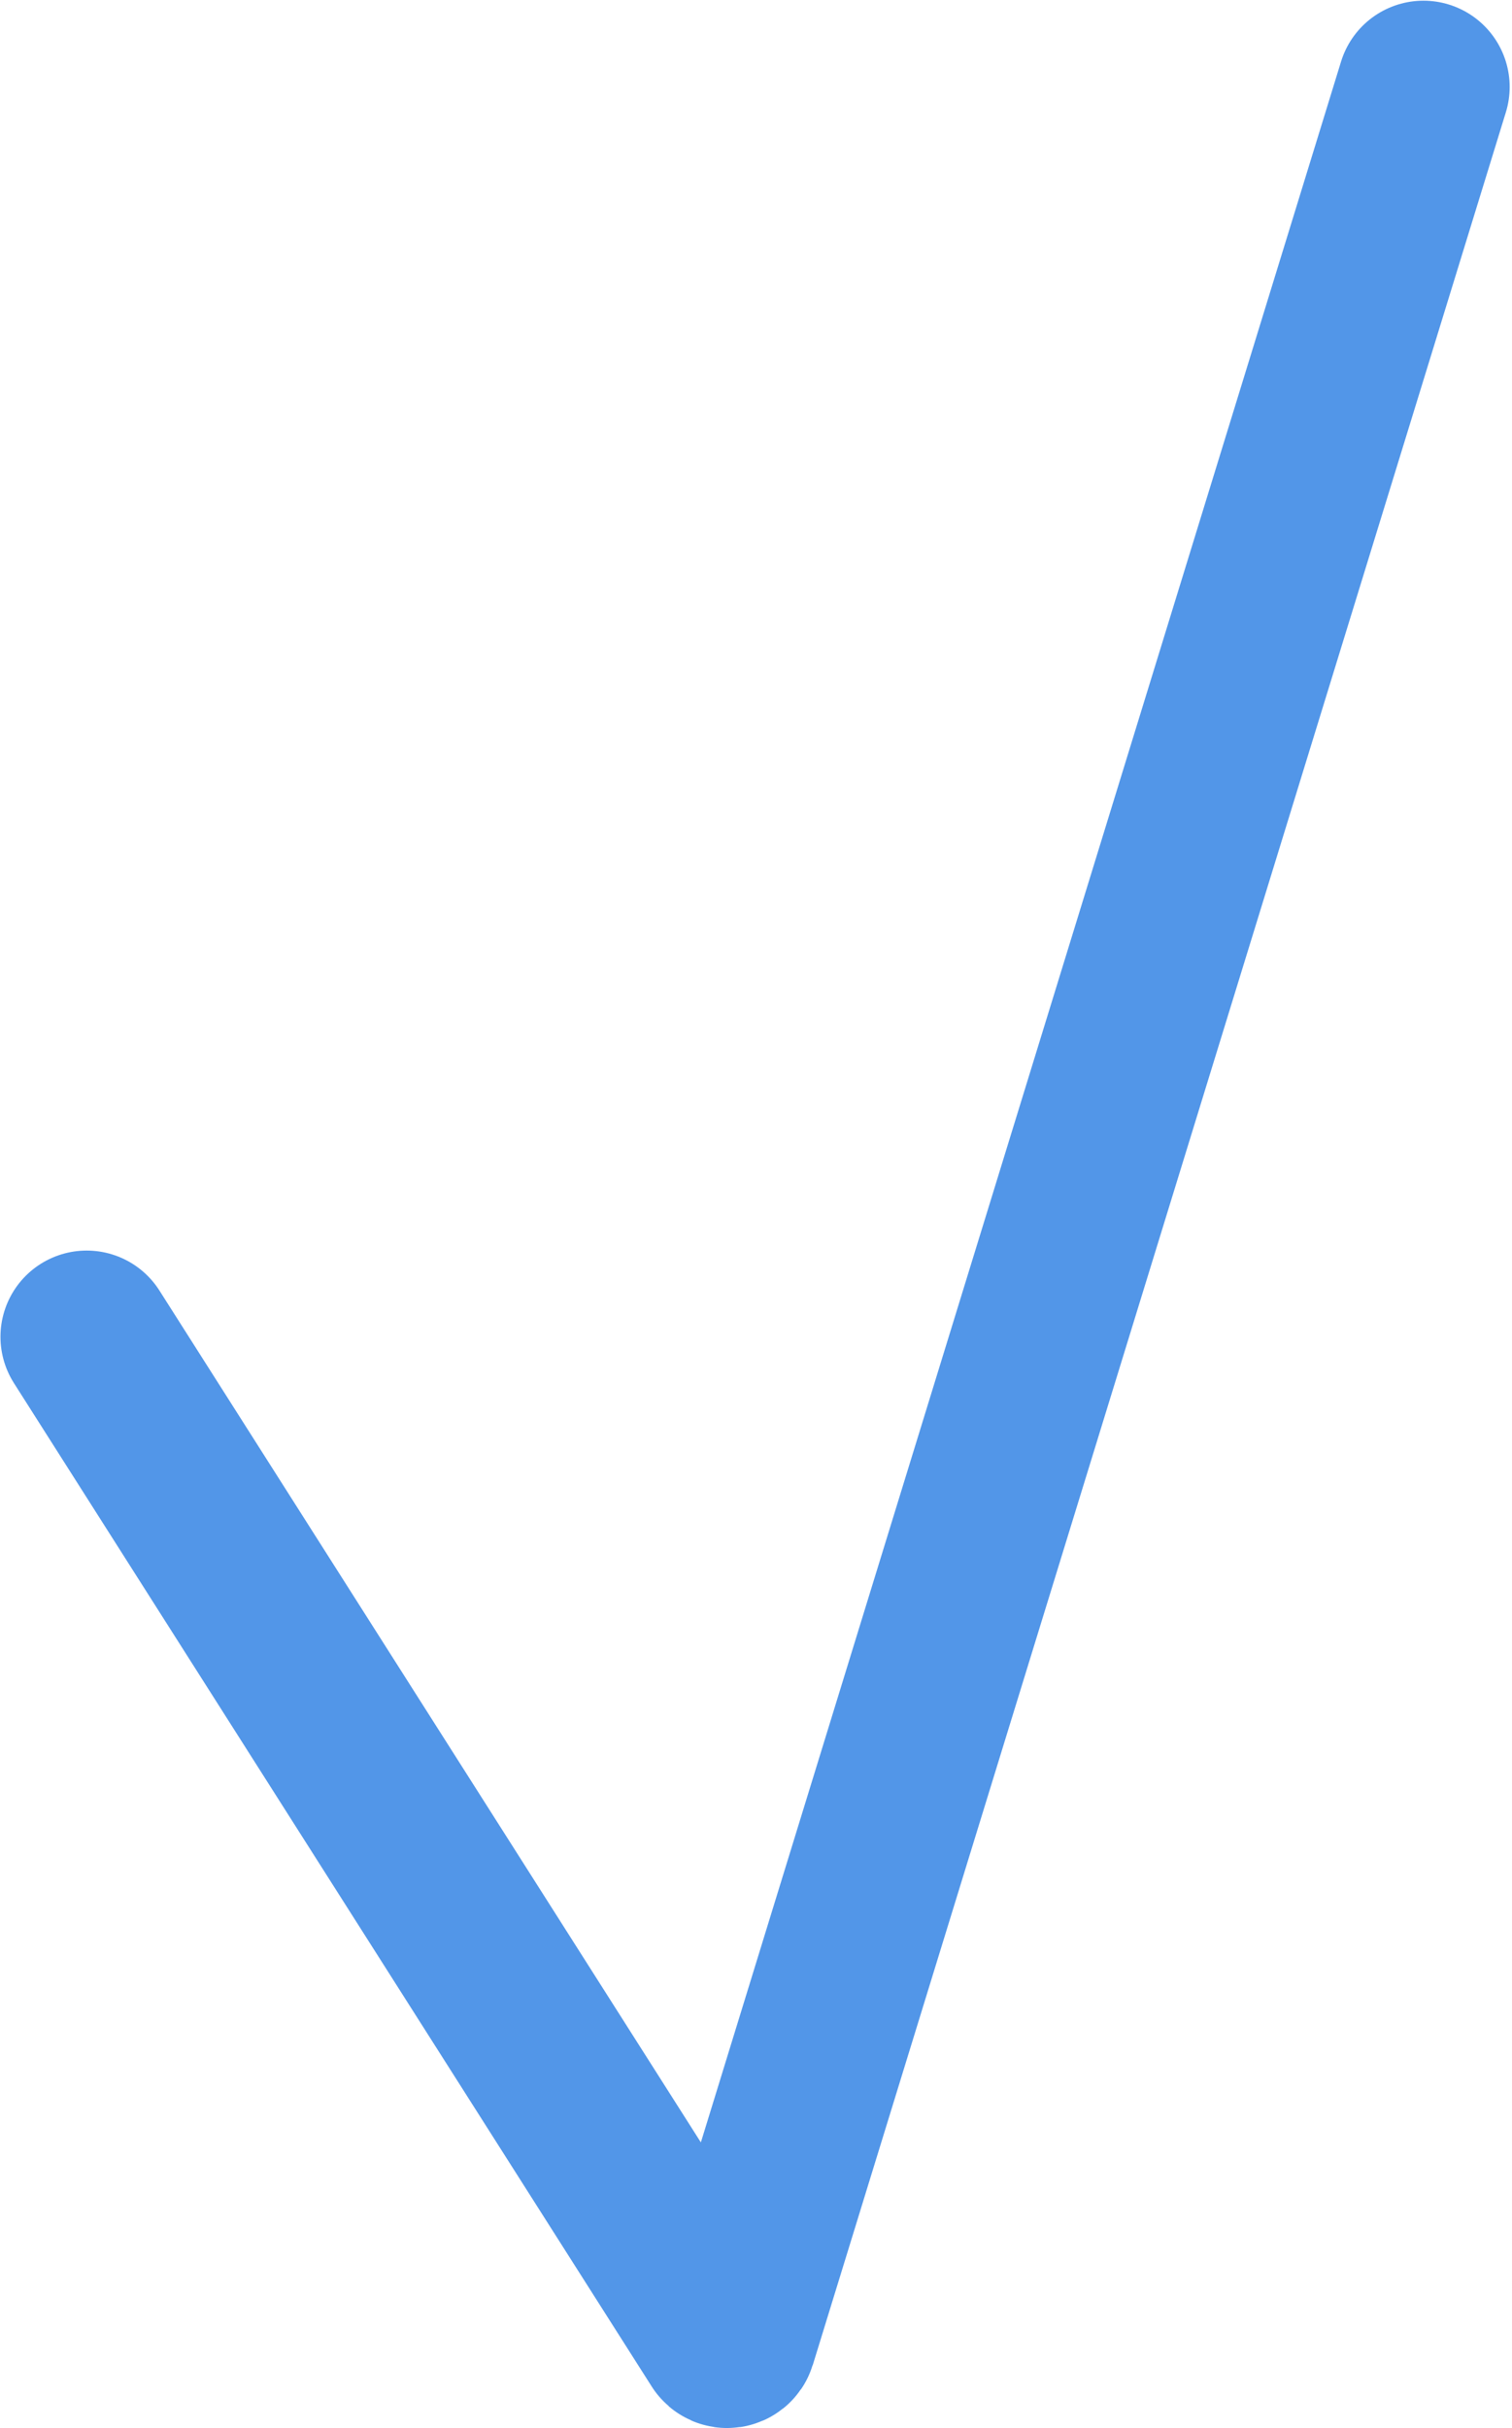 <?xml version="1.0" encoding="UTF-8"?> <svg xmlns="http://www.w3.org/2000/svg" width="456" height="732" viewBox="0 0 456 732" fill="none"> <path d="M26.14 403.011L218.492 705.523C218.949 706.243 220.04 706.096 220.291 705.28L429.295 26.209" stroke="#5296E8" stroke-width="52" stroke-linecap="round"></path> </svg> 